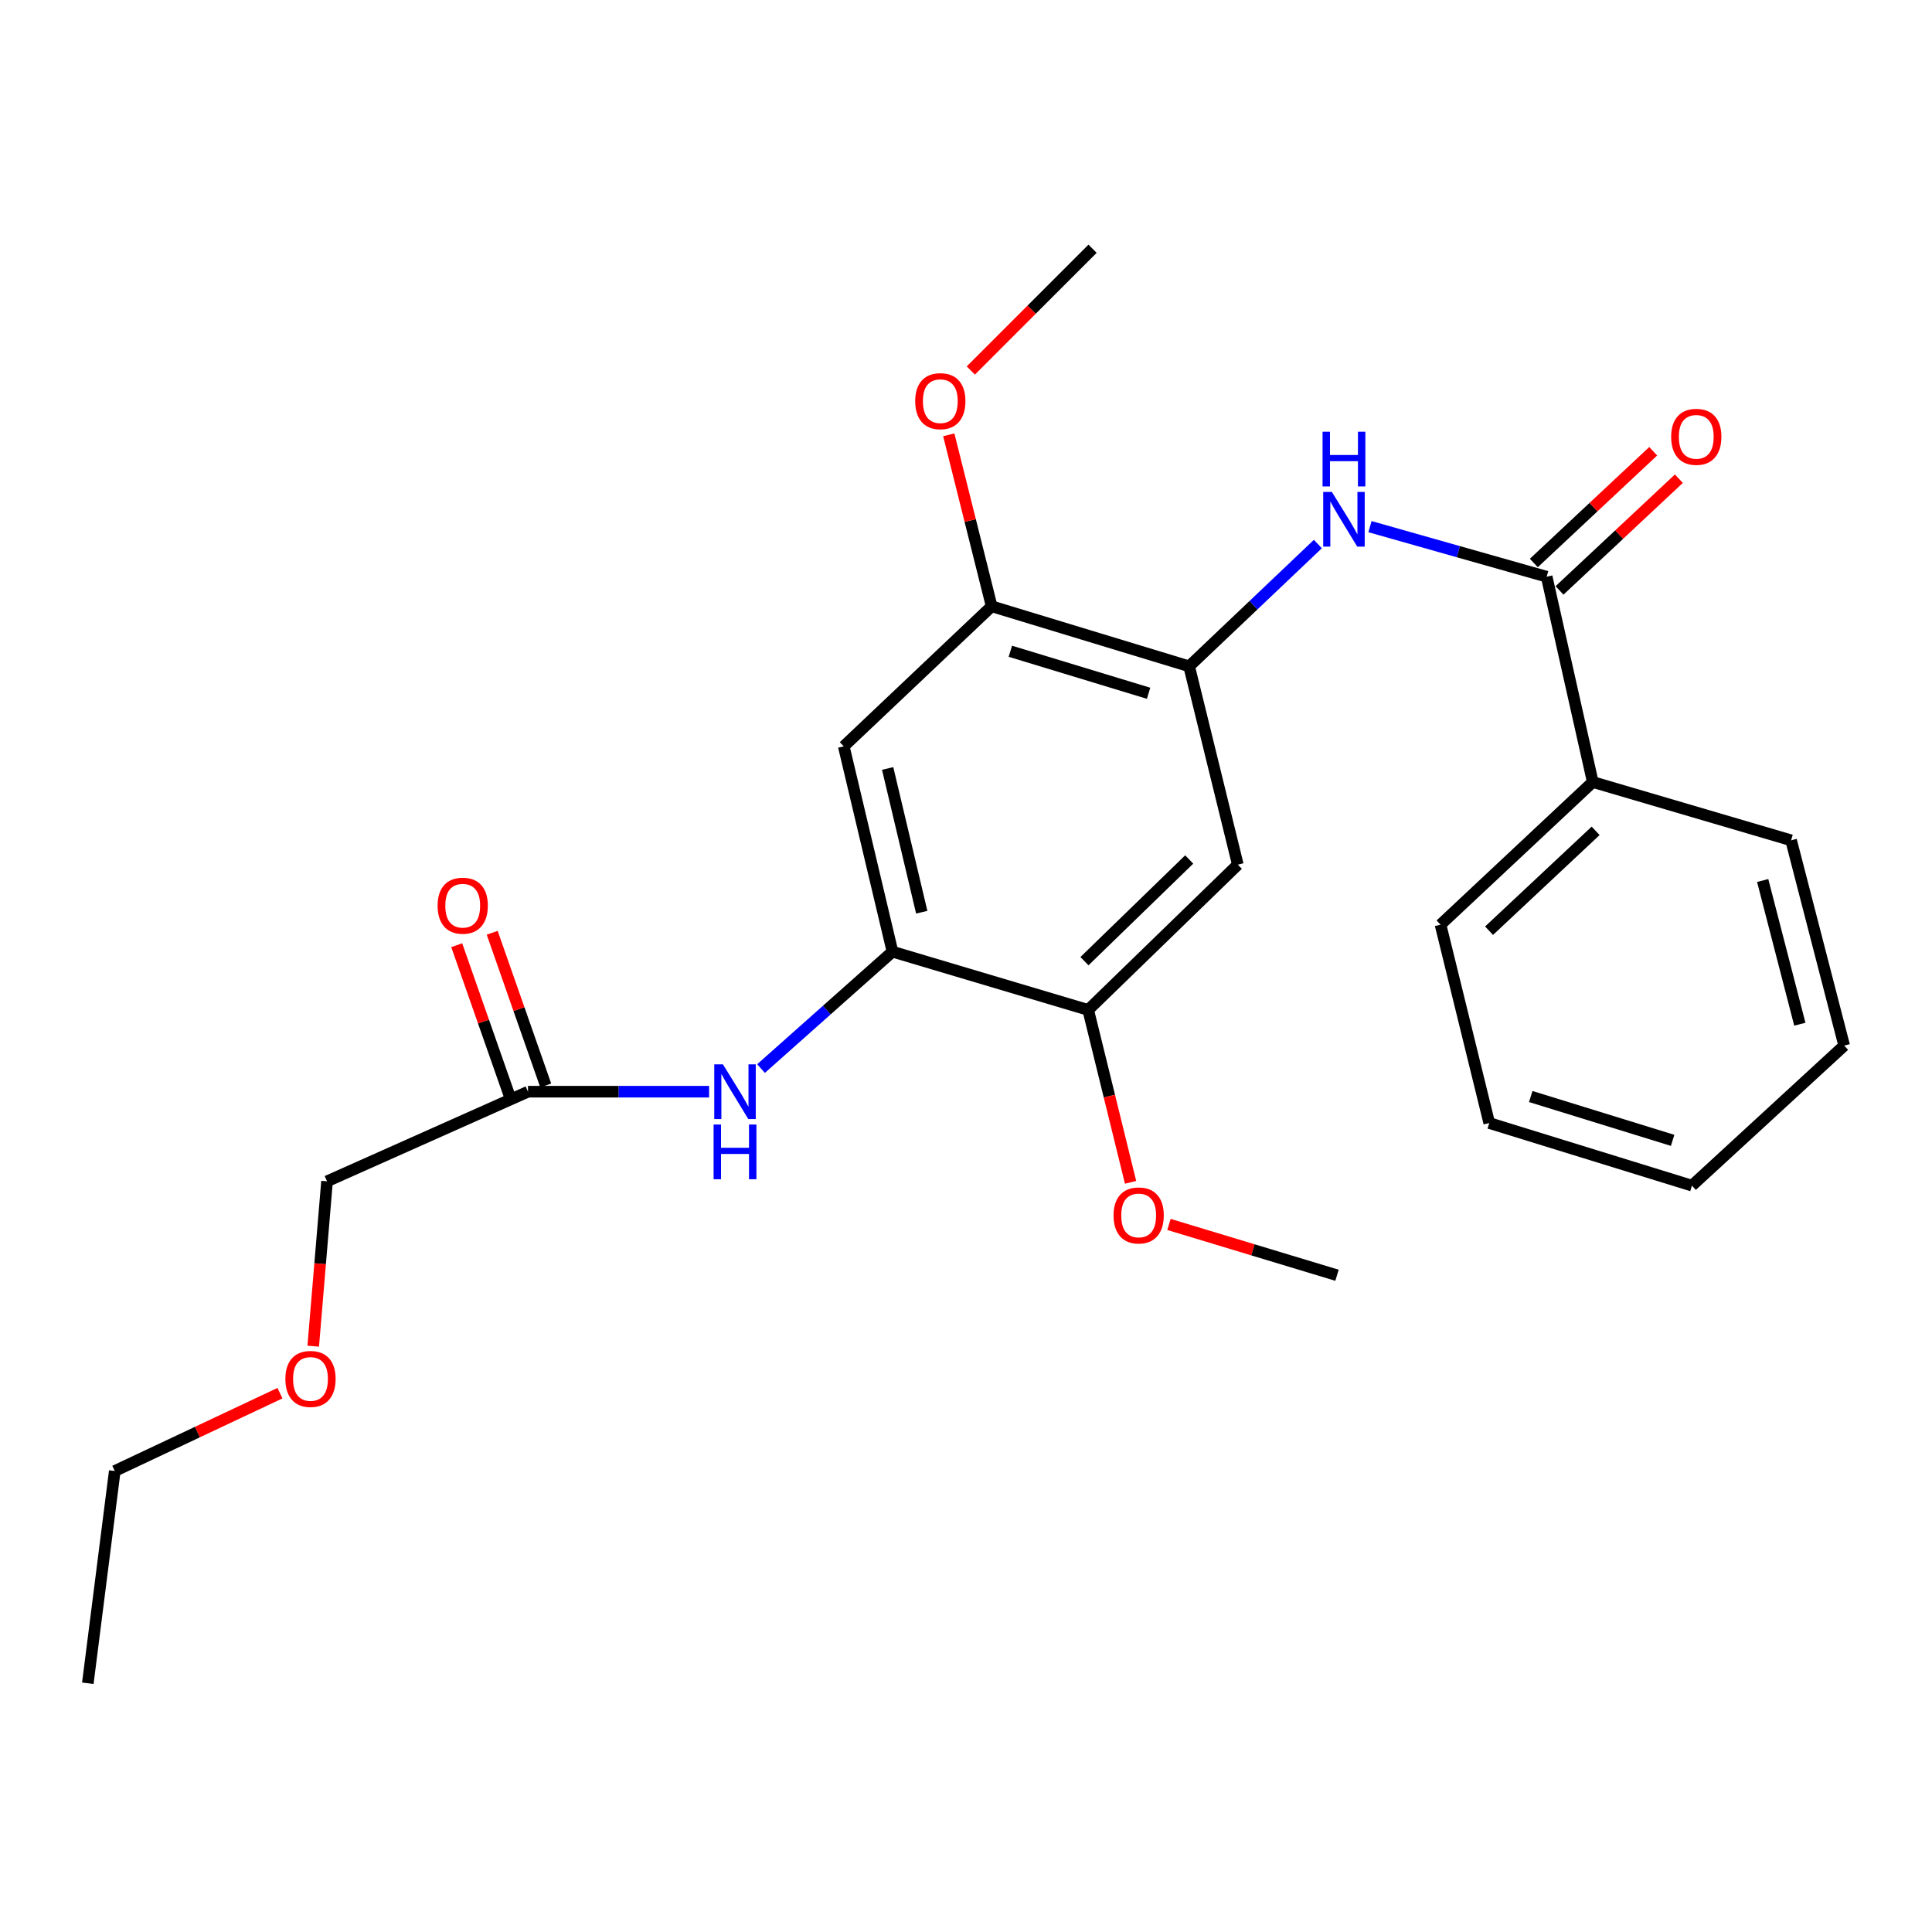 <?xml version='1.0' encoding='iso-8859-1'?>
<svg version='1.1' baseProfile='full'
              xmlns='http://www.w3.org/2000/svg'
                      xmlns:rdkit='http://www.rdkit.org/xml'
                      xmlns:xlink='http://www.w3.org/1999/xlink'
                  xml:space='preserve'
width='1000px' height='1000px' viewBox='0 0 1000 1000'>
<!-- END OF HEADER -->
<rect style='opacity:1.0;fill:#FFFFFF;stroke:none' width='1000' height='1000' x='0' y='0'> </rect>
<path class='bond-1' d='M 800.555,298.502 L 754.826,285.545' style='fill:none;fill-rule:evenodd;stroke:#000000;stroke-width:6px;stroke-linecap:butt;stroke-linejoin:miter;stroke-opacity:1' />
<path class='bond-1' d='M 754.826,285.545 L 709.096,272.588' style='fill:none;fill-rule:evenodd;stroke:#0000FF;stroke-width:6px;stroke-linecap:butt;stroke-linejoin:miter;stroke-opacity:1' />
<path class='bond-9' d='M 807.202,305.603 L 838.093,276.687' style='fill:none;fill-rule:evenodd;stroke:#000000;stroke-width:6px;stroke-linecap:butt;stroke-linejoin:miter;stroke-opacity:1' />
<path class='bond-9' d='M 838.093,276.687 L 868.983,247.771' style='fill:none;fill-rule:evenodd;stroke:#FF0000;stroke-width:6px;stroke-linecap:butt;stroke-linejoin:miter;stroke-opacity:1' />
<path class='bond-9' d='M 793.909,291.401 L 824.799,262.485' style='fill:none;fill-rule:evenodd;stroke:#000000;stroke-width:6px;stroke-linecap:butt;stroke-linejoin:miter;stroke-opacity:1' />
<path class='bond-9' d='M 824.799,262.485 L 855.69,233.569' style='fill:none;fill-rule:evenodd;stroke:#FF0000;stroke-width:6px;stroke-linecap:butt;stroke-linejoin:miter;stroke-opacity:1' />
<path class='bond-10' d='M 800.555,298.502 L 824.417,404.768' style='fill:none;fill-rule:evenodd;stroke:#000000;stroke-width:6px;stroke-linecap:butt;stroke-linejoin:miter;stroke-opacity:1' />
<path class='bond-0' d='M 615.495,344.886 L 648.811,313.242' style='fill:none;fill-rule:evenodd;stroke:#000000;stroke-width:6px;stroke-linecap:butt;stroke-linejoin:miter;stroke-opacity:1' />
<path class='bond-0' d='M 648.811,313.242 L 682.127,281.597' style='fill:none;fill-rule:evenodd;stroke:#0000FF;stroke-width:6px;stroke-linecap:butt;stroke-linejoin:miter;stroke-opacity:1' />
<path class='bond-3' d='M 615.495,344.886 L 640.697,447.542' style='fill:none;fill-rule:evenodd;stroke:#000000;stroke-width:6px;stroke-linecap:butt;stroke-linejoin:miter;stroke-opacity:1' />
<path class='bond-6' d='M 615.495,344.886 L 513.282,313.816' style='fill:none;fill-rule:evenodd;stroke:#000000;stroke-width:6px;stroke-linecap:butt;stroke-linejoin:miter;stroke-opacity:1' />
<path class='bond-6' d='M 594.506,358.837 L 522.956,337.088' style='fill:none;fill-rule:evenodd;stroke:#000000;stroke-width:6px;stroke-linecap:butt;stroke-linejoin:miter;stroke-opacity:1' />
<path class='bond-2' d='M 461.948,492.586 L 436.735,386.31' style='fill:none;fill-rule:evenodd;stroke:#000000;stroke-width:6px;stroke-linecap:butt;stroke-linejoin:miter;stroke-opacity:1' />
<path class='bond-2' d='M 477.094,472.155 L 459.445,397.761' style='fill:none;fill-rule:evenodd;stroke:#000000;stroke-width:6px;stroke-linecap:butt;stroke-linejoin:miter;stroke-opacity:1' />
<path class='bond-5' d='M 461.948,492.586 L 427.928,522.835' style='fill:none;fill-rule:evenodd;stroke:#000000;stroke-width:6px;stroke-linecap:butt;stroke-linejoin:miter;stroke-opacity:1' />
<path class='bond-5' d='M 427.928,522.835 L 393.908,553.085' style='fill:none;fill-rule:evenodd;stroke:#0000FF;stroke-width:6px;stroke-linecap:butt;stroke-linejoin:miter;stroke-opacity:1' />
<path class='bond-26' d='M 461.948,492.586 L 563.243,522.738' style='fill:none;fill-rule:evenodd;stroke:#000000;stroke-width:6px;stroke-linecap:butt;stroke-linejoin:miter;stroke-opacity:1' />
<path class='bond-7' d='M 640.697,447.542 L 563.243,522.738' style='fill:none;fill-rule:evenodd;stroke:#000000;stroke-width:6px;stroke-linecap:butt;stroke-linejoin:miter;stroke-opacity:1' />
<path class='bond-7' d='M 615.529,444.865 L 561.311,497.502' style='fill:none;fill-rule:evenodd;stroke:#000000;stroke-width:6px;stroke-linecap:butt;stroke-linejoin:miter;stroke-opacity:1' />
<path class='bond-4' d='M 436.735,386.31 L 513.282,313.816' style='fill:none;fill-rule:evenodd;stroke:#000000;stroke-width:6px;stroke-linecap:butt;stroke-linejoin:miter;stroke-opacity:1' />
<path class='bond-8' d='M 367.023,565.059 L 320.156,565.059' style='fill:none;fill-rule:evenodd;stroke:#0000FF;stroke-width:6px;stroke-linecap:butt;stroke-linejoin:miter;stroke-opacity:1' />
<path class='bond-8' d='M 320.156,565.059 L 273.289,565.059' style='fill:none;fill-rule:evenodd;stroke:#000000;stroke-width:6px;stroke-linecap:butt;stroke-linejoin:miter;stroke-opacity:1' />
<path class='bond-12' d='M 513.282,313.816 L 502.183,269.437' style='fill:none;fill-rule:evenodd;stroke:#000000;stroke-width:6px;stroke-linecap:butt;stroke-linejoin:miter;stroke-opacity:1' />
<path class='bond-12' d='M 502.183,269.437 L 491.084,225.059' style='fill:none;fill-rule:evenodd;stroke:#FF0000;stroke-width:6px;stroke-linecap:butt;stroke-linejoin:miter;stroke-opacity:1' />
<path class='bond-13' d='M 563.243,522.738 L 574.212,567.354' style='fill:none;fill-rule:evenodd;stroke:#000000;stroke-width:6px;stroke-linecap:butt;stroke-linejoin:miter;stroke-opacity:1' />
<path class='bond-13' d='M 574.212,567.354 L 585.181,611.969' style='fill:none;fill-rule:evenodd;stroke:#FF0000;stroke-width:6px;stroke-linecap:butt;stroke-linejoin:miter;stroke-opacity:1' />
<path class='bond-11' d='M 282.468,561.841 L 268.611,522.319' style='fill:none;fill-rule:evenodd;stroke:#000000;stroke-width:6px;stroke-linecap:butt;stroke-linejoin:miter;stroke-opacity:1' />
<path class='bond-11' d='M 268.611,522.319 L 254.755,482.797' style='fill:none;fill-rule:evenodd;stroke:#FF0000;stroke-width:6px;stroke-linecap:butt;stroke-linejoin:miter;stroke-opacity:1' />
<path class='bond-11' d='M 264.111,568.277 L 250.254,528.755' style='fill:none;fill-rule:evenodd;stroke:#000000;stroke-width:6px;stroke-linecap:butt;stroke-linejoin:miter;stroke-opacity:1' />
<path class='bond-11' d='M 250.254,528.755 L 236.398,489.233' style='fill:none;fill-rule:evenodd;stroke:#FF0000;stroke-width:6px;stroke-linecap:butt;stroke-linejoin:miter;stroke-opacity:1' />
<path class='bond-14' d='M 273.289,565.059 L 169.271,611.453' style='fill:none;fill-rule:evenodd;stroke:#000000;stroke-width:6px;stroke-linecap:butt;stroke-linejoin:miter;stroke-opacity:1' />
<path class='bond-16' d='M 824.417,404.768 L 745.612,478.613' style='fill:none;fill-rule:evenodd;stroke:#000000;stroke-width:6px;stroke-linecap:butt;stroke-linejoin:miter;stroke-opacity:1' />
<path class='bond-16' d='M 825.898,430.039 L 770.734,481.731' style='fill:none;fill-rule:evenodd;stroke:#000000;stroke-width:6px;stroke-linecap:butt;stroke-linejoin:miter;stroke-opacity:1' />
<path class='bond-17' d='M 824.417,404.768 L 927.074,434.941' style='fill:none;fill-rule:evenodd;stroke:#000000;stroke-width:6px;stroke-linecap:butt;stroke-linejoin:miter;stroke-opacity:1' />
<path class='bond-20' d='M 502.494,191.772 L 534.003,160.258' style='fill:none;fill-rule:evenodd;stroke:#FF0000;stroke-width:6px;stroke-linecap:butt;stroke-linejoin:miter;stroke-opacity:1' />
<path class='bond-20' d='M 534.003,160.258 L 565.512,128.745' style='fill:none;fill-rule:evenodd;stroke:#000000;stroke-width:6px;stroke-linecap:butt;stroke-linejoin:miter;stroke-opacity:1' />
<path class='bond-19' d='M 605.056,633.768 L 648.543,646.921' style='fill:none;fill-rule:evenodd;stroke:#FF0000;stroke-width:6px;stroke-linecap:butt;stroke-linejoin:miter;stroke-opacity:1' />
<path class='bond-19' d='M 648.543,646.921 L 692.031,660.074' style='fill:none;fill-rule:evenodd;stroke:#000000;stroke-width:6px;stroke-linecap:butt;stroke-linejoin:miter;stroke-opacity:1' />
<path class='bond-15' d='M 169.271,611.453 L 165.699,654.113' style='fill:none;fill-rule:evenodd;stroke:#000000;stroke-width:6px;stroke-linecap:butt;stroke-linejoin:miter;stroke-opacity:1' />
<path class='bond-15' d='M 165.699,654.113 L 162.126,696.772' style='fill:none;fill-rule:evenodd;stroke:#FF0000;stroke-width:6px;stroke-linecap:butt;stroke-linejoin:miter;stroke-opacity:1' />
<path class='bond-18' d='M 144.912,721.101 L 102.159,741.246' style='fill:none;fill-rule:evenodd;stroke:#FF0000;stroke-width:6px;stroke-linecap:butt;stroke-linejoin:miter;stroke-opacity:1' />
<path class='bond-18' d='M 102.159,741.246 L 59.407,761.391' style='fill:none;fill-rule:evenodd;stroke:#000000;stroke-width:6px;stroke-linecap:butt;stroke-linejoin:miter;stroke-opacity:1' />
<path class='bond-23' d='M 745.612,478.613 L 770.836,581.28' style='fill:none;fill-rule:evenodd;stroke:#000000;stroke-width:6px;stroke-linecap:butt;stroke-linejoin:miter;stroke-opacity:1' />
<path class='bond-22' d='M 927.074,434.941 L 954.545,541.197' style='fill:none;fill-rule:evenodd;stroke:#000000;stroke-width:6px;stroke-linecap:butt;stroke-linejoin:miter;stroke-opacity:1' />
<path class='bond-22' d='M 912.361,455.749 L 931.591,530.128' style='fill:none;fill-rule:evenodd;stroke:#000000;stroke-width:6px;stroke-linecap:butt;stroke-linejoin:miter;stroke-opacity:1' />
<path class='bond-21' d='M 59.407,761.391 L 45.455,871.255' style='fill:none;fill-rule:evenodd;stroke:#000000;stroke-width:6px;stroke-linecap:butt;stroke-linejoin:miter;stroke-opacity:1' />
<path class='bond-24' d='M 954.545,541.197 L 875.74,613.69' style='fill:none;fill-rule:evenodd;stroke:#000000;stroke-width:6px;stroke-linecap:butt;stroke-linejoin:miter;stroke-opacity:1' />
<path class='bond-25' d='M 770.836,581.28 L 875.74,613.69' style='fill:none;fill-rule:evenodd;stroke:#000000;stroke-width:6px;stroke-linecap:butt;stroke-linejoin:miter;stroke-opacity:1' />
<path class='bond-25' d='M 792.314,567.556 L 865.747,590.243' style='fill:none;fill-rule:evenodd;stroke:#000000;stroke-width:6px;stroke-linecap:butt;stroke-linejoin:miter;stroke-opacity:1' />
<path  class='atom-2' d='M 689.37 254.612
L 698.65 269.612
Q 699.57 271.092, 701.05 273.772
Q 702.53 276.452, 702.61 276.612
L 702.61 254.612
L 706.37 254.612
L 706.37 282.932
L 702.49 282.932
L 692.53 266.532
Q 691.37 264.612, 690.13 262.412
Q 688.93 260.212, 688.57 259.532
L 688.57 282.932
L 684.89 282.932
L 684.89 254.612
L 689.37 254.612
' fill='#0000FF'/>
<path  class='atom-2' d='M 684.55 223.46
L 688.39 223.46
L 688.39 235.5
L 702.87 235.5
L 702.87 223.46
L 706.71 223.46
L 706.71 251.78
L 702.87 251.78
L 702.87 238.7
L 688.39 238.7
L 688.39 251.78
L 684.55 251.78
L 684.55 223.46
' fill='#0000FF'/>
<path  class='atom-6' d='M 374.181 550.899
L 383.461 565.899
Q 384.381 567.379, 385.861 570.059
Q 387.341 572.739, 387.421 572.899
L 387.421 550.899
L 391.181 550.899
L 391.181 579.219
L 387.301 579.219
L 377.341 562.819
Q 376.181 560.899, 374.941 558.699
Q 373.741 556.499, 373.381 555.819
L 373.381 579.219
L 369.701 579.219
L 369.701 550.899
L 374.181 550.899
' fill='#0000FF'/>
<path  class='atom-6' d='M 369.361 582.051
L 373.201 582.051
L 373.201 594.091
L 387.681 594.091
L 387.681 582.051
L 391.521 582.051
L 391.521 610.371
L 387.681 610.371
L 387.681 597.291
L 373.201 597.291
L 373.201 610.371
L 369.361 610.371
L 369.361 582.051
' fill='#0000FF'/>
<path  class='atom-10' d='M 864.988 226.099
Q 864.988 219.299, 868.348 215.499
Q 871.708 211.699, 877.988 211.699
Q 884.268 211.699, 887.628 215.499
Q 890.988 219.299, 890.988 226.099
Q 890.988 232.979, 887.588 236.899
Q 884.188 240.779, 877.988 240.779
Q 871.748 240.779, 868.348 236.899
Q 864.988 233.019, 864.988 226.099
M 877.988 237.579
Q 882.308 237.579, 884.628 234.699
Q 886.988 231.779, 886.988 226.099
Q 886.988 220.539, 884.628 217.739
Q 882.308 214.899, 877.988 214.899
Q 873.668 214.899, 871.308 217.699
Q 868.988 220.499, 868.988 226.099
Q 868.988 231.819, 871.308 234.699
Q 873.668 237.579, 877.988 237.579
' fill='#FF0000'/>
<path  class='atom-12' d='M 226.506 468.783
Q 226.506 461.983, 229.866 458.183
Q 233.226 454.383, 239.506 454.383
Q 245.786 454.383, 249.146 458.183
Q 252.506 461.983, 252.506 468.783
Q 252.506 475.663, 249.106 479.583
Q 245.706 483.463, 239.506 483.463
Q 233.266 483.463, 229.866 479.583
Q 226.506 475.703, 226.506 468.783
M 239.506 480.263
Q 243.826 480.263, 246.146 477.383
Q 248.506 474.463, 248.506 468.783
Q 248.506 463.223, 246.146 460.423
Q 243.826 457.583, 239.506 457.583
Q 235.186 457.583, 232.826 460.383
Q 230.506 463.183, 230.506 468.783
Q 230.506 474.503, 232.826 477.383
Q 235.186 480.263, 239.506 480.263
' fill='#FF0000'/>
<path  class='atom-13' d='M 473.707 207.641
Q 473.707 200.841, 477.067 197.041
Q 480.427 193.241, 486.707 193.241
Q 492.987 193.241, 496.347 197.041
Q 499.707 200.841, 499.707 207.641
Q 499.707 214.521, 496.307 218.441
Q 492.907 222.321, 486.707 222.321
Q 480.467 222.321, 477.067 218.441
Q 473.707 214.561, 473.707 207.641
M 486.707 219.121
Q 491.027 219.121, 493.347 216.241
Q 495.707 213.321, 495.707 207.641
Q 495.707 202.081, 493.347 199.281
Q 491.027 196.441, 486.707 196.441
Q 482.387 196.441, 480.027 199.241
Q 477.707 202.041, 477.707 207.641
Q 477.707 213.361, 480.027 216.241
Q 482.387 219.121, 486.707 219.121
' fill='#FF0000'/>
<path  class='atom-14' d='M 576.374 629.106
Q 576.374 622.306, 579.734 618.506
Q 583.094 614.706, 589.374 614.706
Q 595.654 614.706, 599.014 618.506
Q 602.374 622.306, 602.374 629.106
Q 602.374 635.986, 598.974 639.906
Q 595.574 643.786, 589.374 643.786
Q 583.134 643.786, 579.734 639.906
Q 576.374 636.026, 576.374 629.106
M 589.374 640.586
Q 593.694 640.586, 596.014 637.706
Q 598.374 634.786, 598.374 629.106
Q 598.374 623.546, 596.014 620.746
Q 593.694 617.906, 589.374 617.906
Q 585.054 617.906, 582.694 620.706
Q 580.374 623.506, 580.374 629.106
Q 580.374 634.826, 582.694 637.706
Q 585.054 640.586, 589.374 640.586
' fill='#FF0000'/>
<path  class='atom-16' d='M 147.712 713.736
Q 147.712 706.936, 151.072 703.136
Q 154.432 699.336, 160.712 699.336
Q 166.992 699.336, 170.352 703.136
Q 173.712 706.936, 173.712 713.736
Q 173.712 720.616, 170.312 724.536
Q 166.912 728.416, 160.712 728.416
Q 154.472 728.416, 151.072 724.536
Q 147.712 720.656, 147.712 713.736
M 160.712 725.216
Q 165.032 725.216, 167.352 722.336
Q 169.712 719.416, 169.712 713.736
Q 169.712 708.176, 167.352 705.376
Q 165.032 702.536, 160.712 702.536
Q 156.392 702.536, 154.032 705.336
Q 151.712 708.136, 151.712 713.736
Q 151.712 719.456, 154.032 722.336
Q 156.392 725.216, 160.712 725.216
' fill='#FF0000'/>
</svg>
